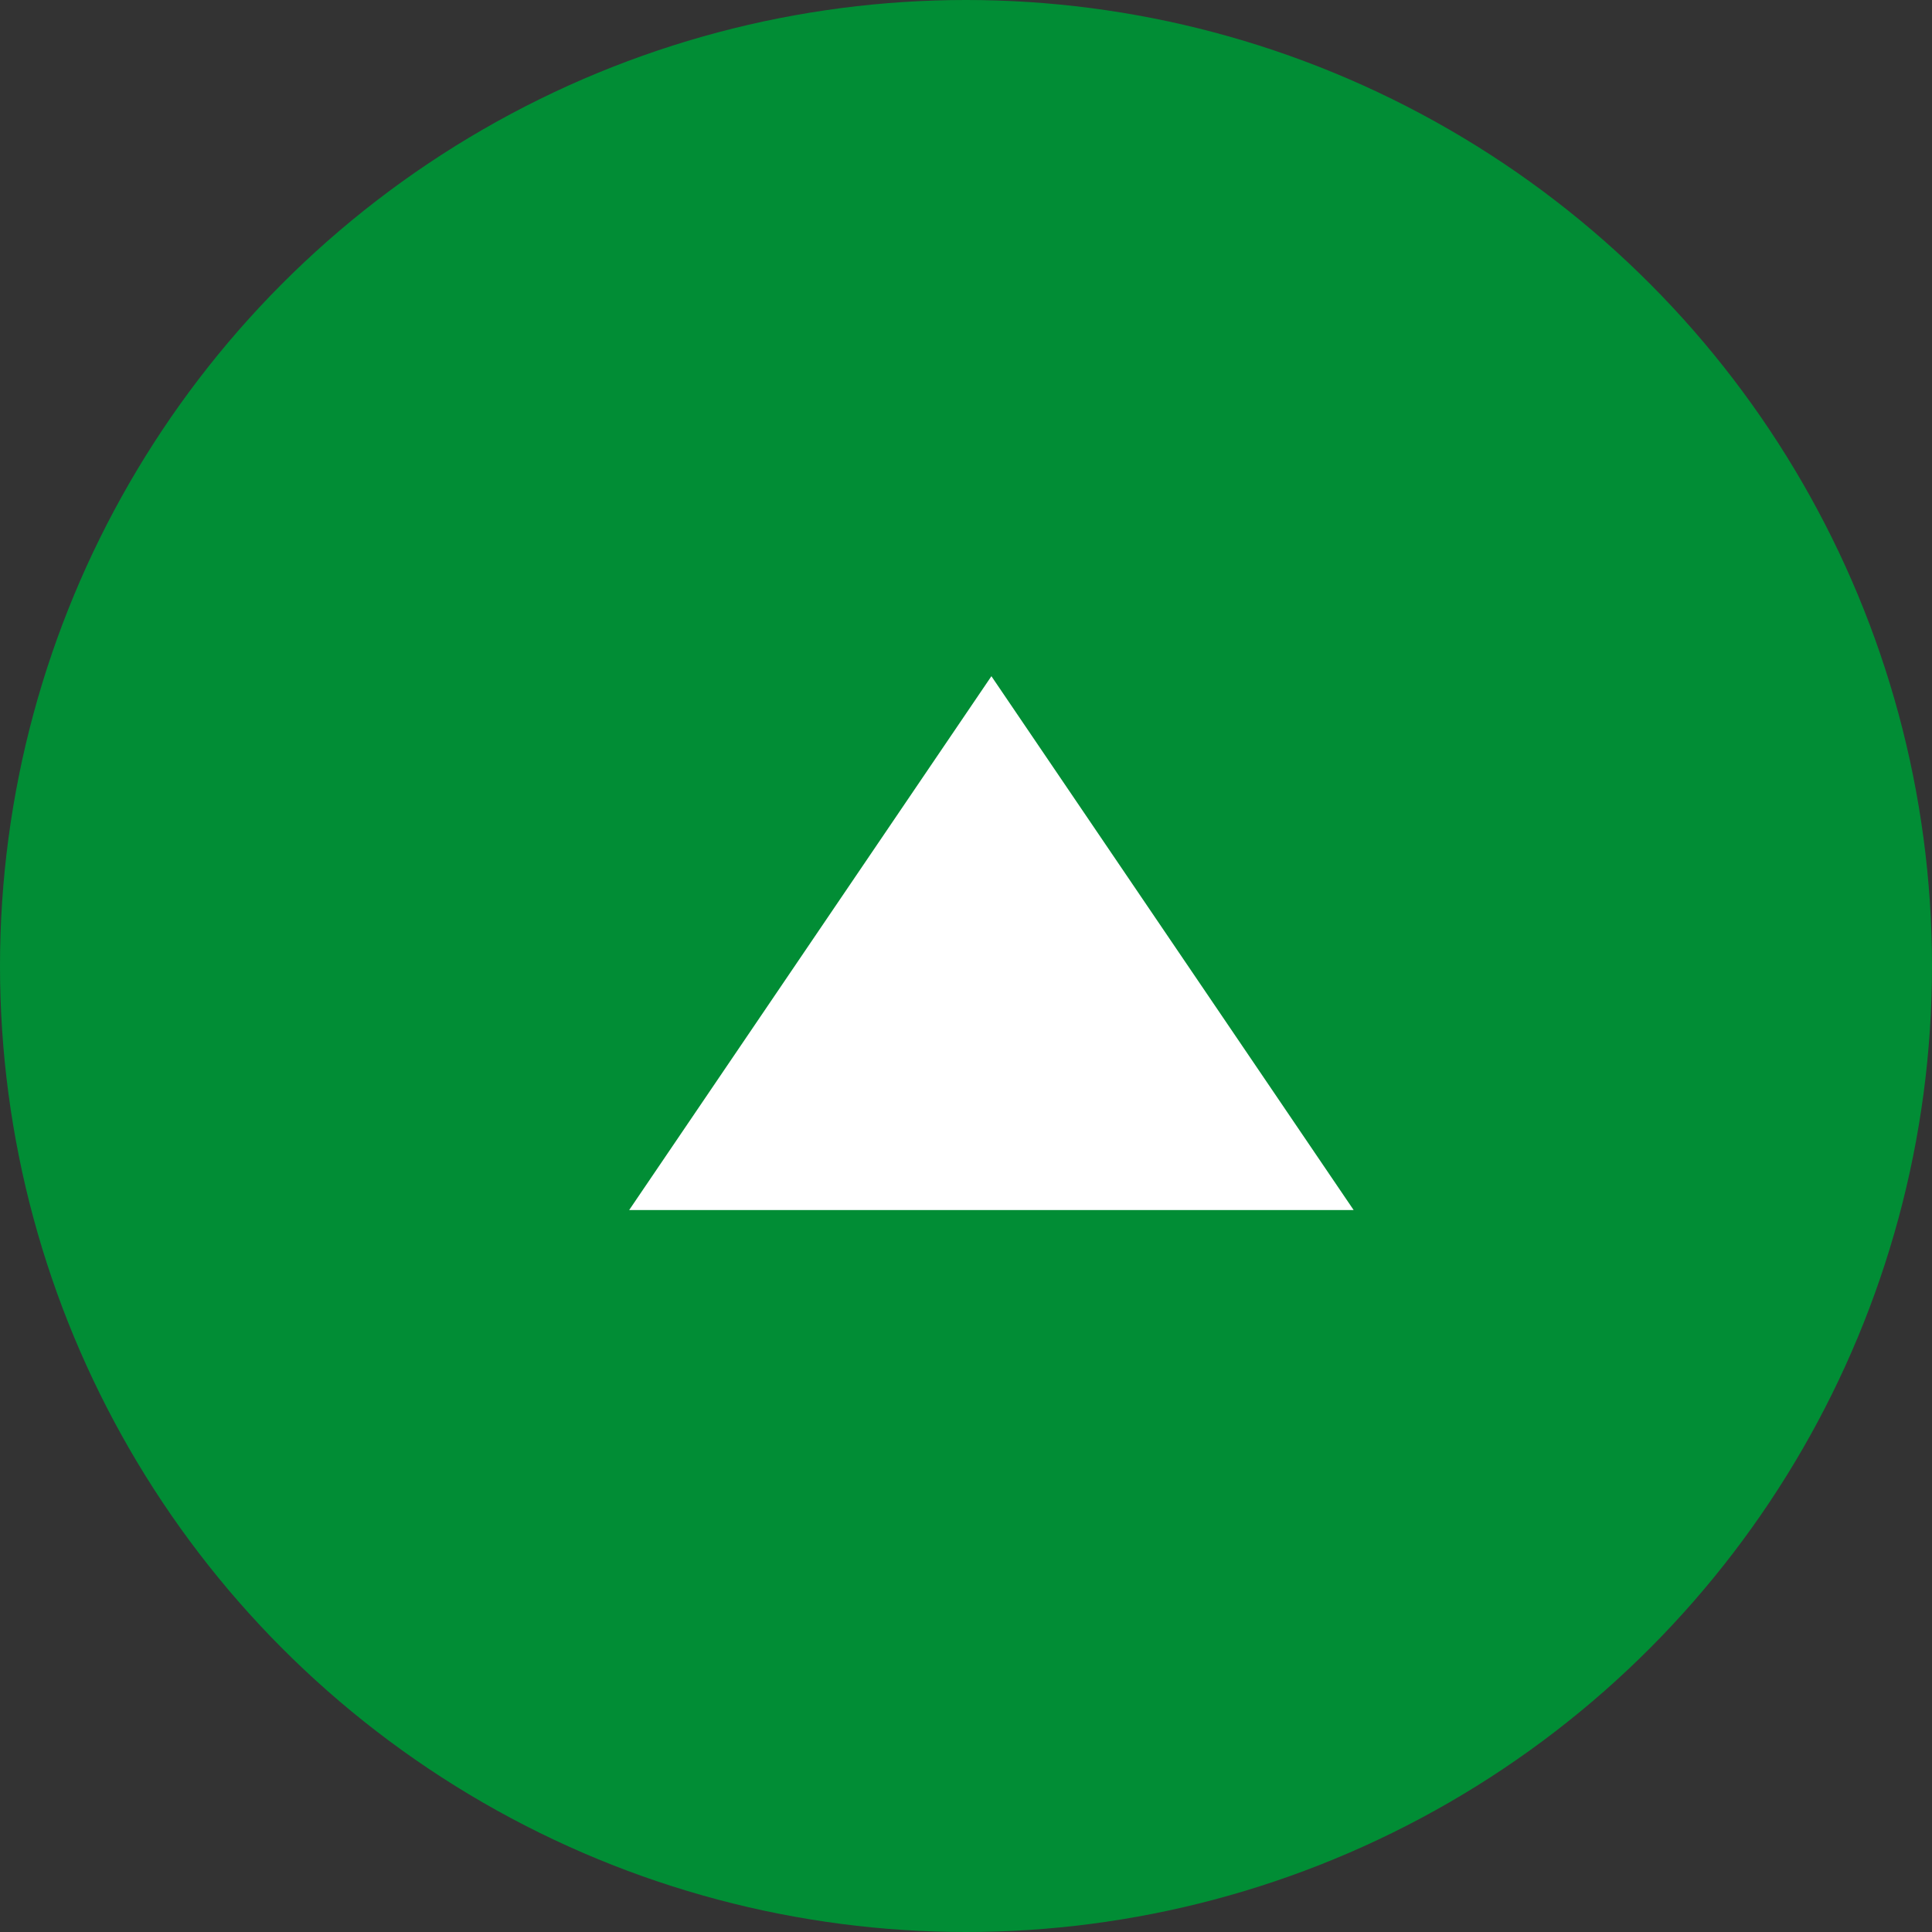 <svg xmlns="http://www.w3.org/2000/svg" width="40" height="40" viewBox="0 0 40 40">
  <rect x="0" y="0" width="40" height="40" fill="#333333" stroke="none"/>
  <g id="グループ_3588" data-name="グループ 3588" transform="translate(-1340 -10086)">
    <circle id="楕円形_8" data-name="楕円形 8" cx="20" cy="20" r="20" transform="translate(1340 10086)" fill="#018d35"/>
    <path id="多角形_6" data-name="多角形 6" d="M7.5,0,15,11.053H0Z" transform="translate(1353.026 10100)" fill="#fff"/>
  </g>
</svg>
